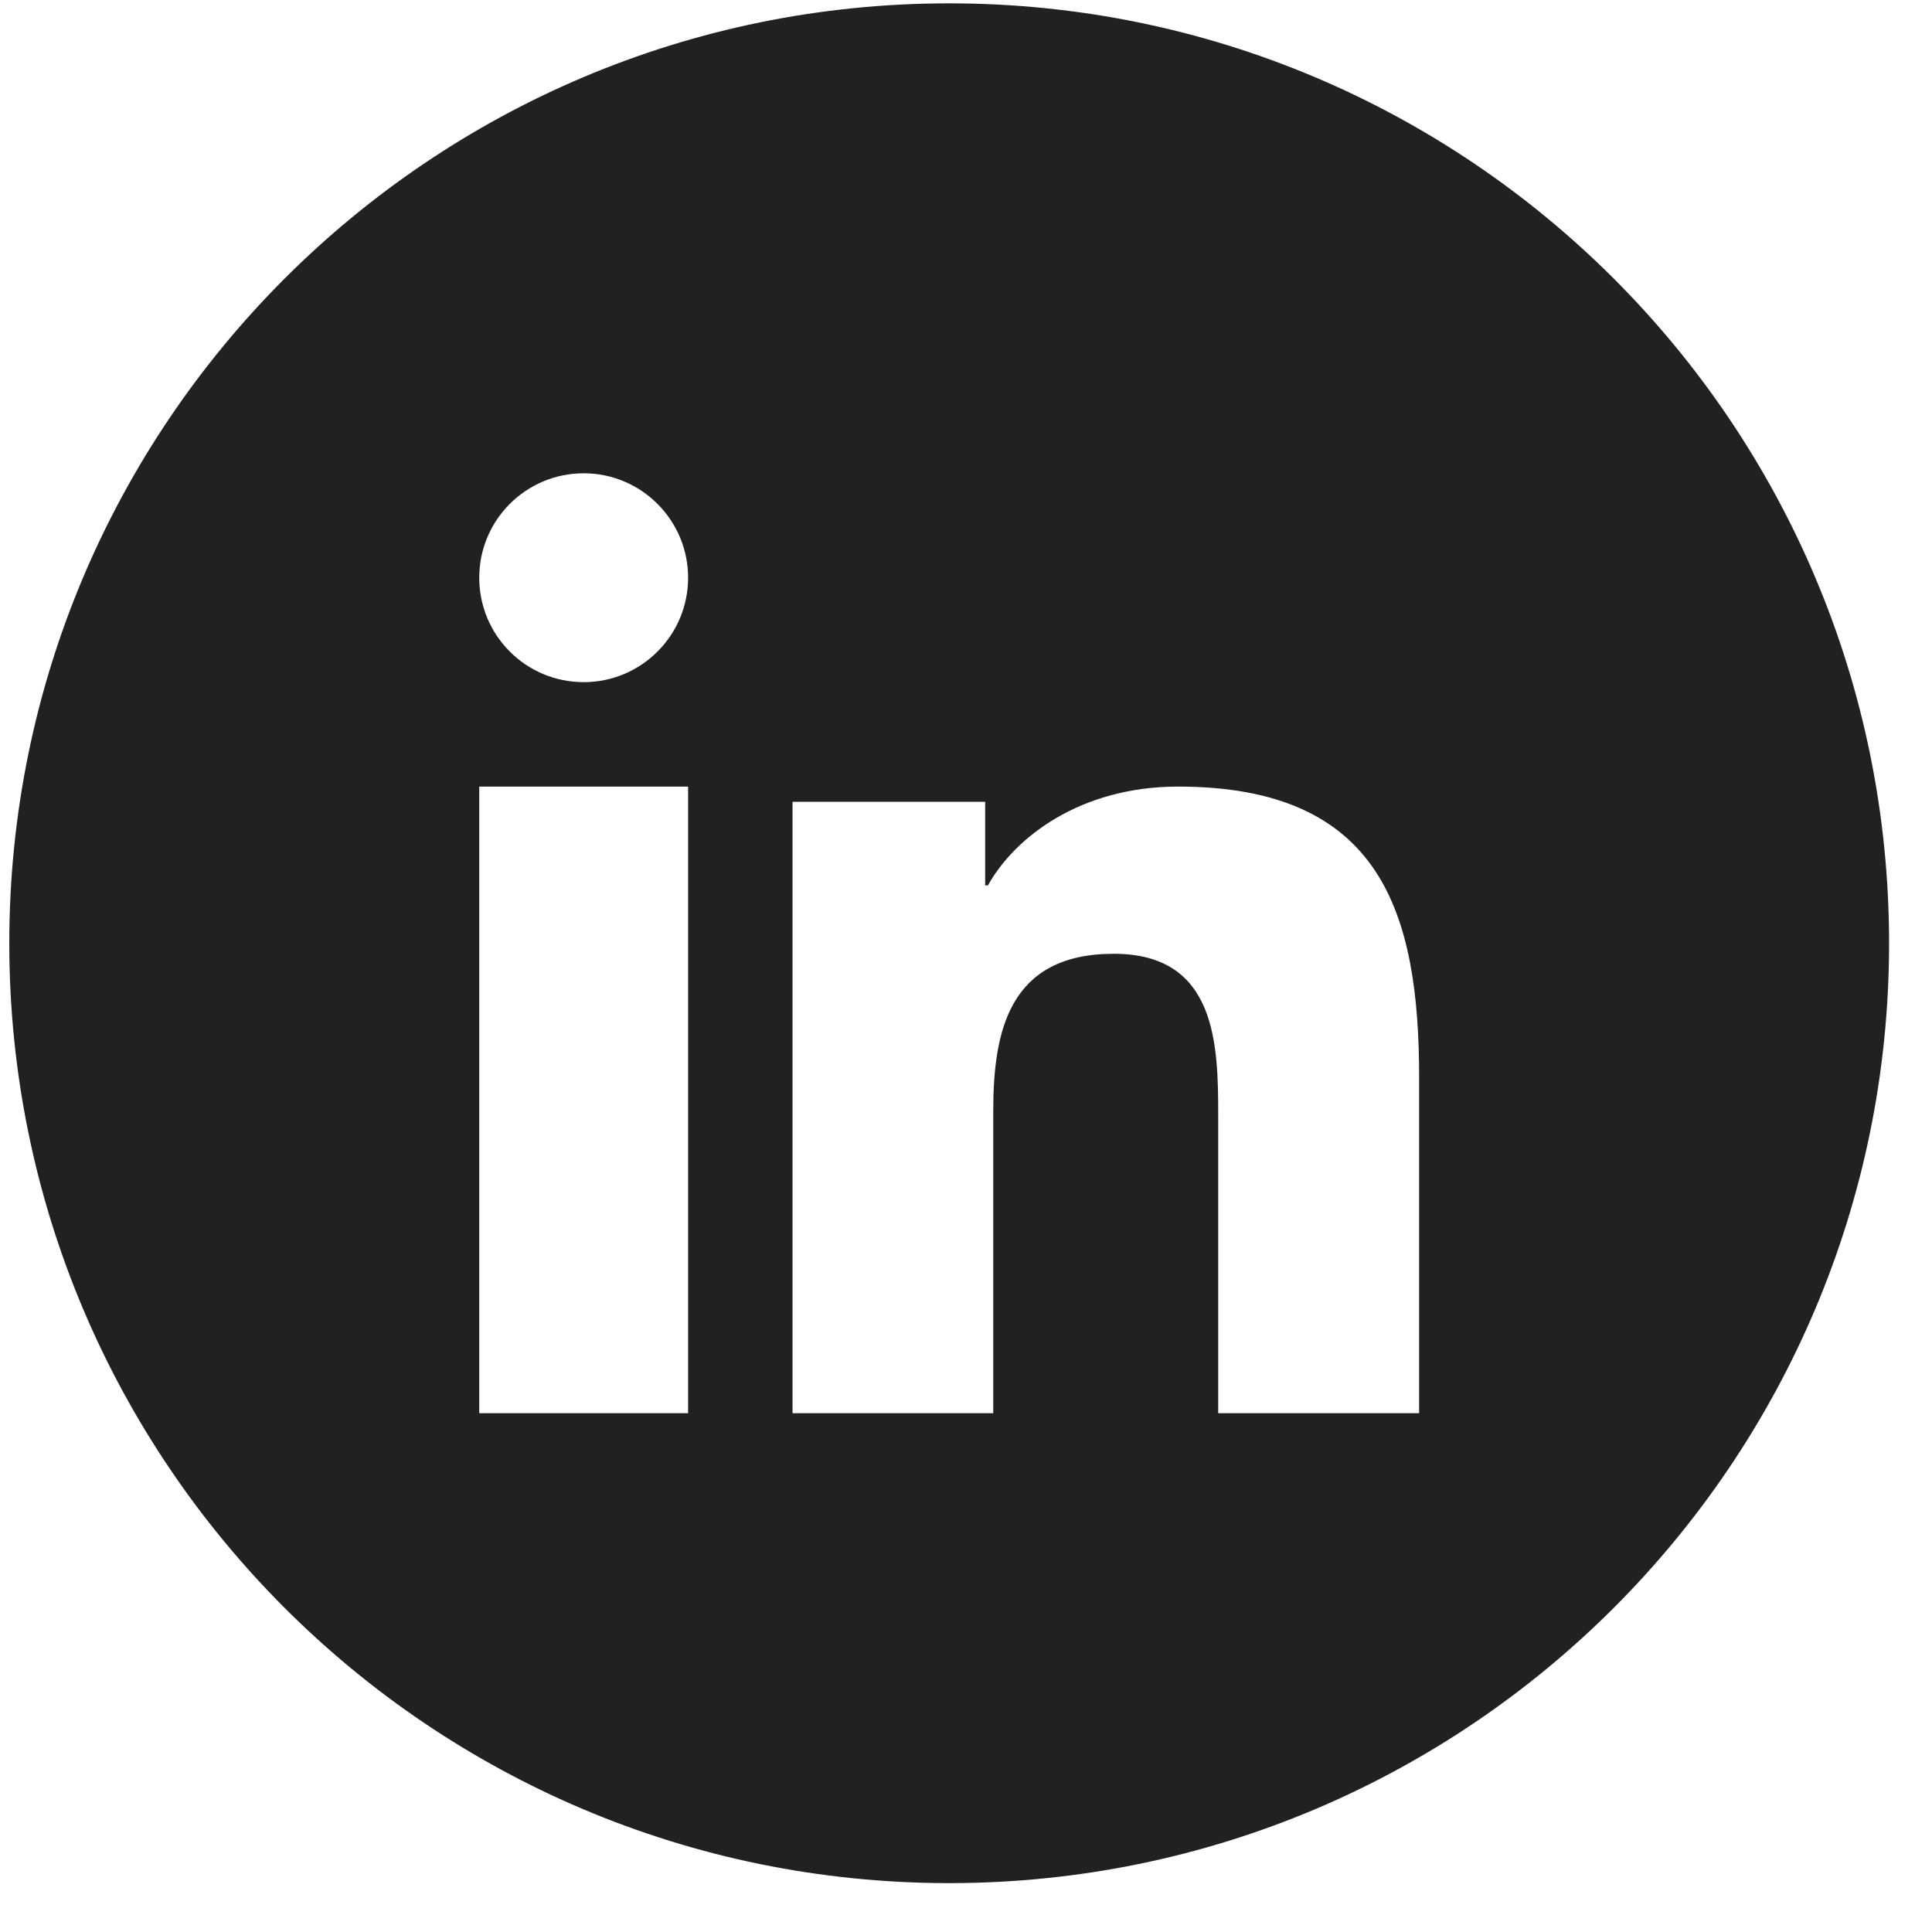 <?xml version="1.0" encoding="UTF-8"?>
<svg width="37px" height="37px" viewBox="0 0 37 37" version="1.1" xmlns="http://www.w3.org/2000/svg" xmlns:xlink="http://www.w3.org/1999/xlink">
    <!-- Generator: Sketch 53.1 (72631) - https://sketchapp.com -->
    <title>Fill 209</title>
    <desc>Created with Sketch.</desc>
    <g id="The-final-countdown-⏰" stroke="none" stroke-width="1" fill="none" fill-rule="evenodd">
        <g id="Starting-#1" transform="translate(-723, -2197)" fill="#222121">
            <g id="Group-8">
                <path d="M750.178,2224.064 L746.33,2224.064 L746.33,2218.37 C746.33,2217.012 746.304,2215.266 744.33,2215.266 C742.327,2215.266 742.022,2216.745 742.022,2218.273 L742.022,2224.064 L738.178,2224.064 L738.178,2212.355 L741.867,2212.355 L741.867,2213.956 L741.92,2213.956 C742.433,2213.035 743.689,2212.064 745.561,2212.064 C749.458,2212.064 750.178,2214.489 750.178,2217.642 L750.178,2224.064 Z M734.179,2210.064 C733.071,2210.064 732.178,2209.168 732.178,2208.064 C732.178,2206.961 733.071,2206.064 734.179,2206.064 C735.282,2206.064 736.178,2206.961 736.178,2208.064 C736.178,2209.168 735.282,2210.064 734.179,2210.064 L734.179,2210.064 Z M736.178,2224.064 L732.178,2224.064 L732.178,2212.064 L736.178,2212.064 L736.178,2224.064 Z M741.178,2197.064 C731.236,2197.064 723.178,2205.122 723.178,2215.064 C723.178,2225.005 731.236,2233.064 741.178,2233.064 C751.119,2233.064 759.178,2225.005 759.178,2215.064 C759.178,2205.122 751.119,2197.064 741.178,2197.064 L741.178,2197.064 Z" id="Fill-209"></path>
            </g>
        </g>
    </g>
</svg>